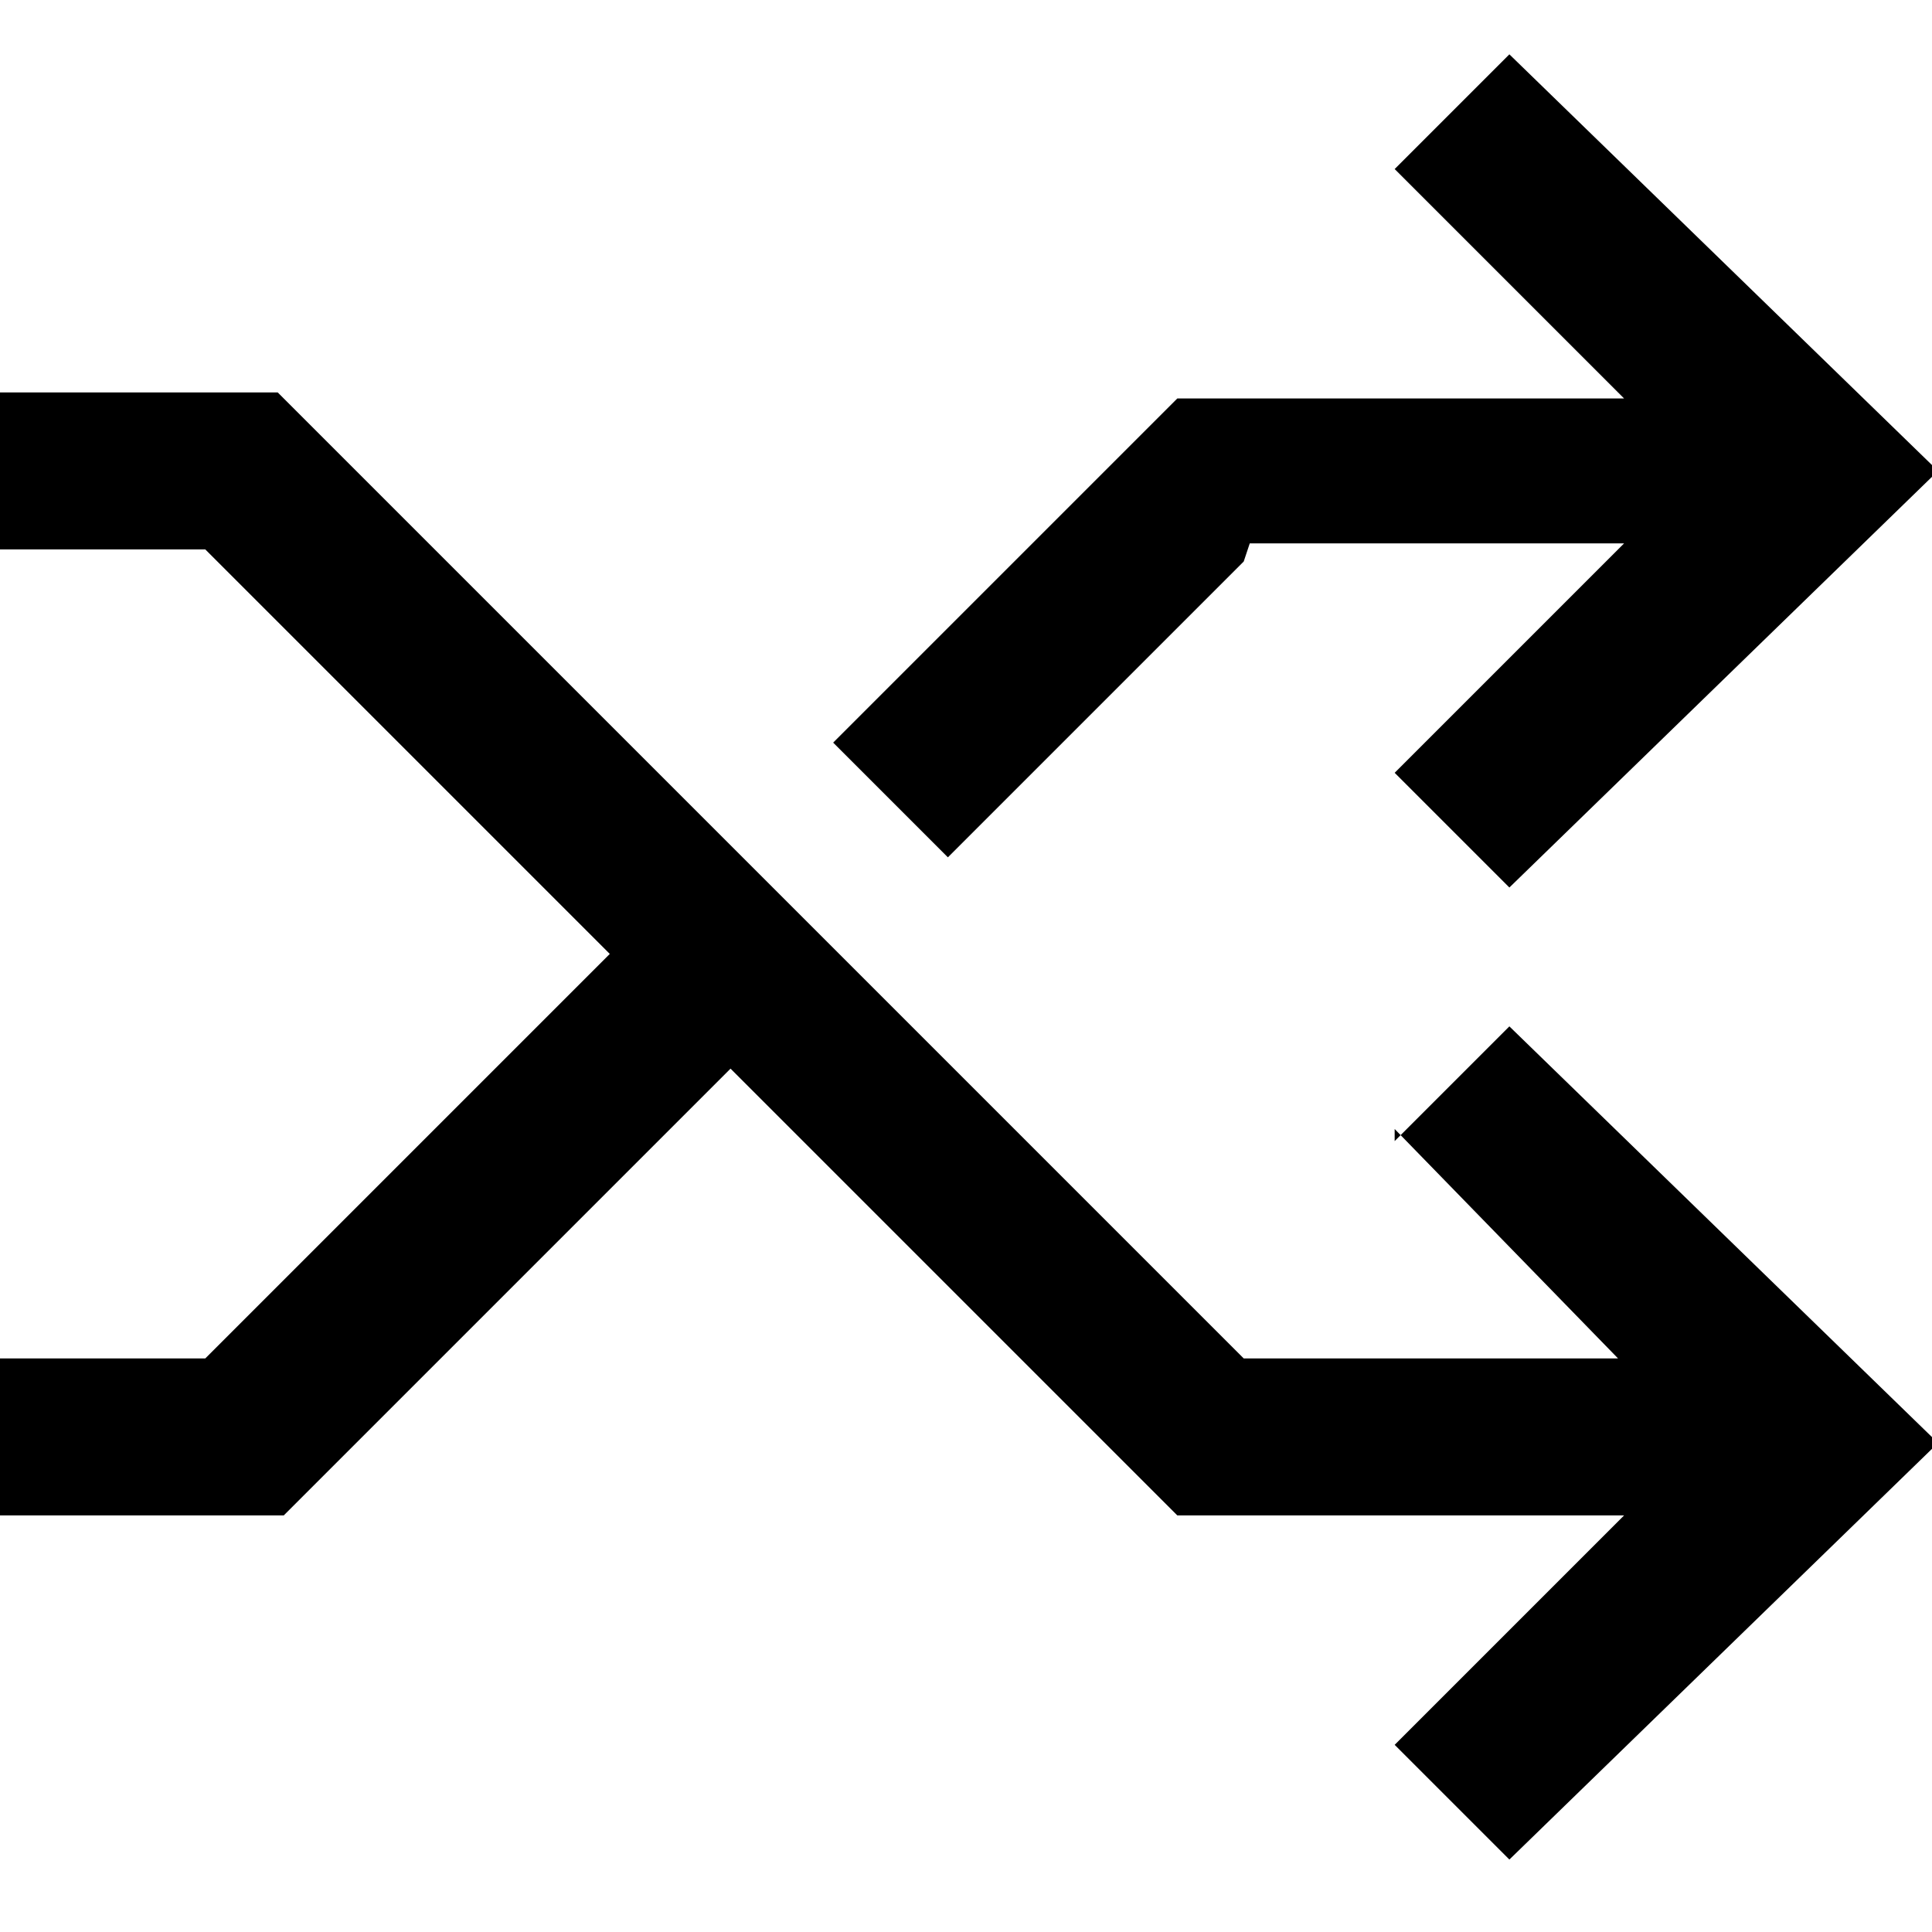 <?xml version="1.0" encoding="UTF-8"?> <svg xmlns="http://www.w3.org/2000/svg" version="1.1" viewBox="0 0 32 32"><g><g id="Layer_1"><path d="M20.6,9.3l-4.9,4.9-1.9-1.9,5.7-5.7h7.4l-3.8-3.8,1.9-1.9,7.1,6.9-7.1,6.9-1.9-1.9,3.8-3.8h-6.2ZM23.1,18.9l1.9-1.9,7.1,6.9-7.1,6.9-1.9-1.9,3.8-3.8h-7.4l-7.4-7.4-7.4,7.4H0v-2.6h3.4l6.7-6.7-6.7-6.7H0v-2.6h4.6l16,16h6.2l-3.7-3.8Z"></path></g></g></svg> 